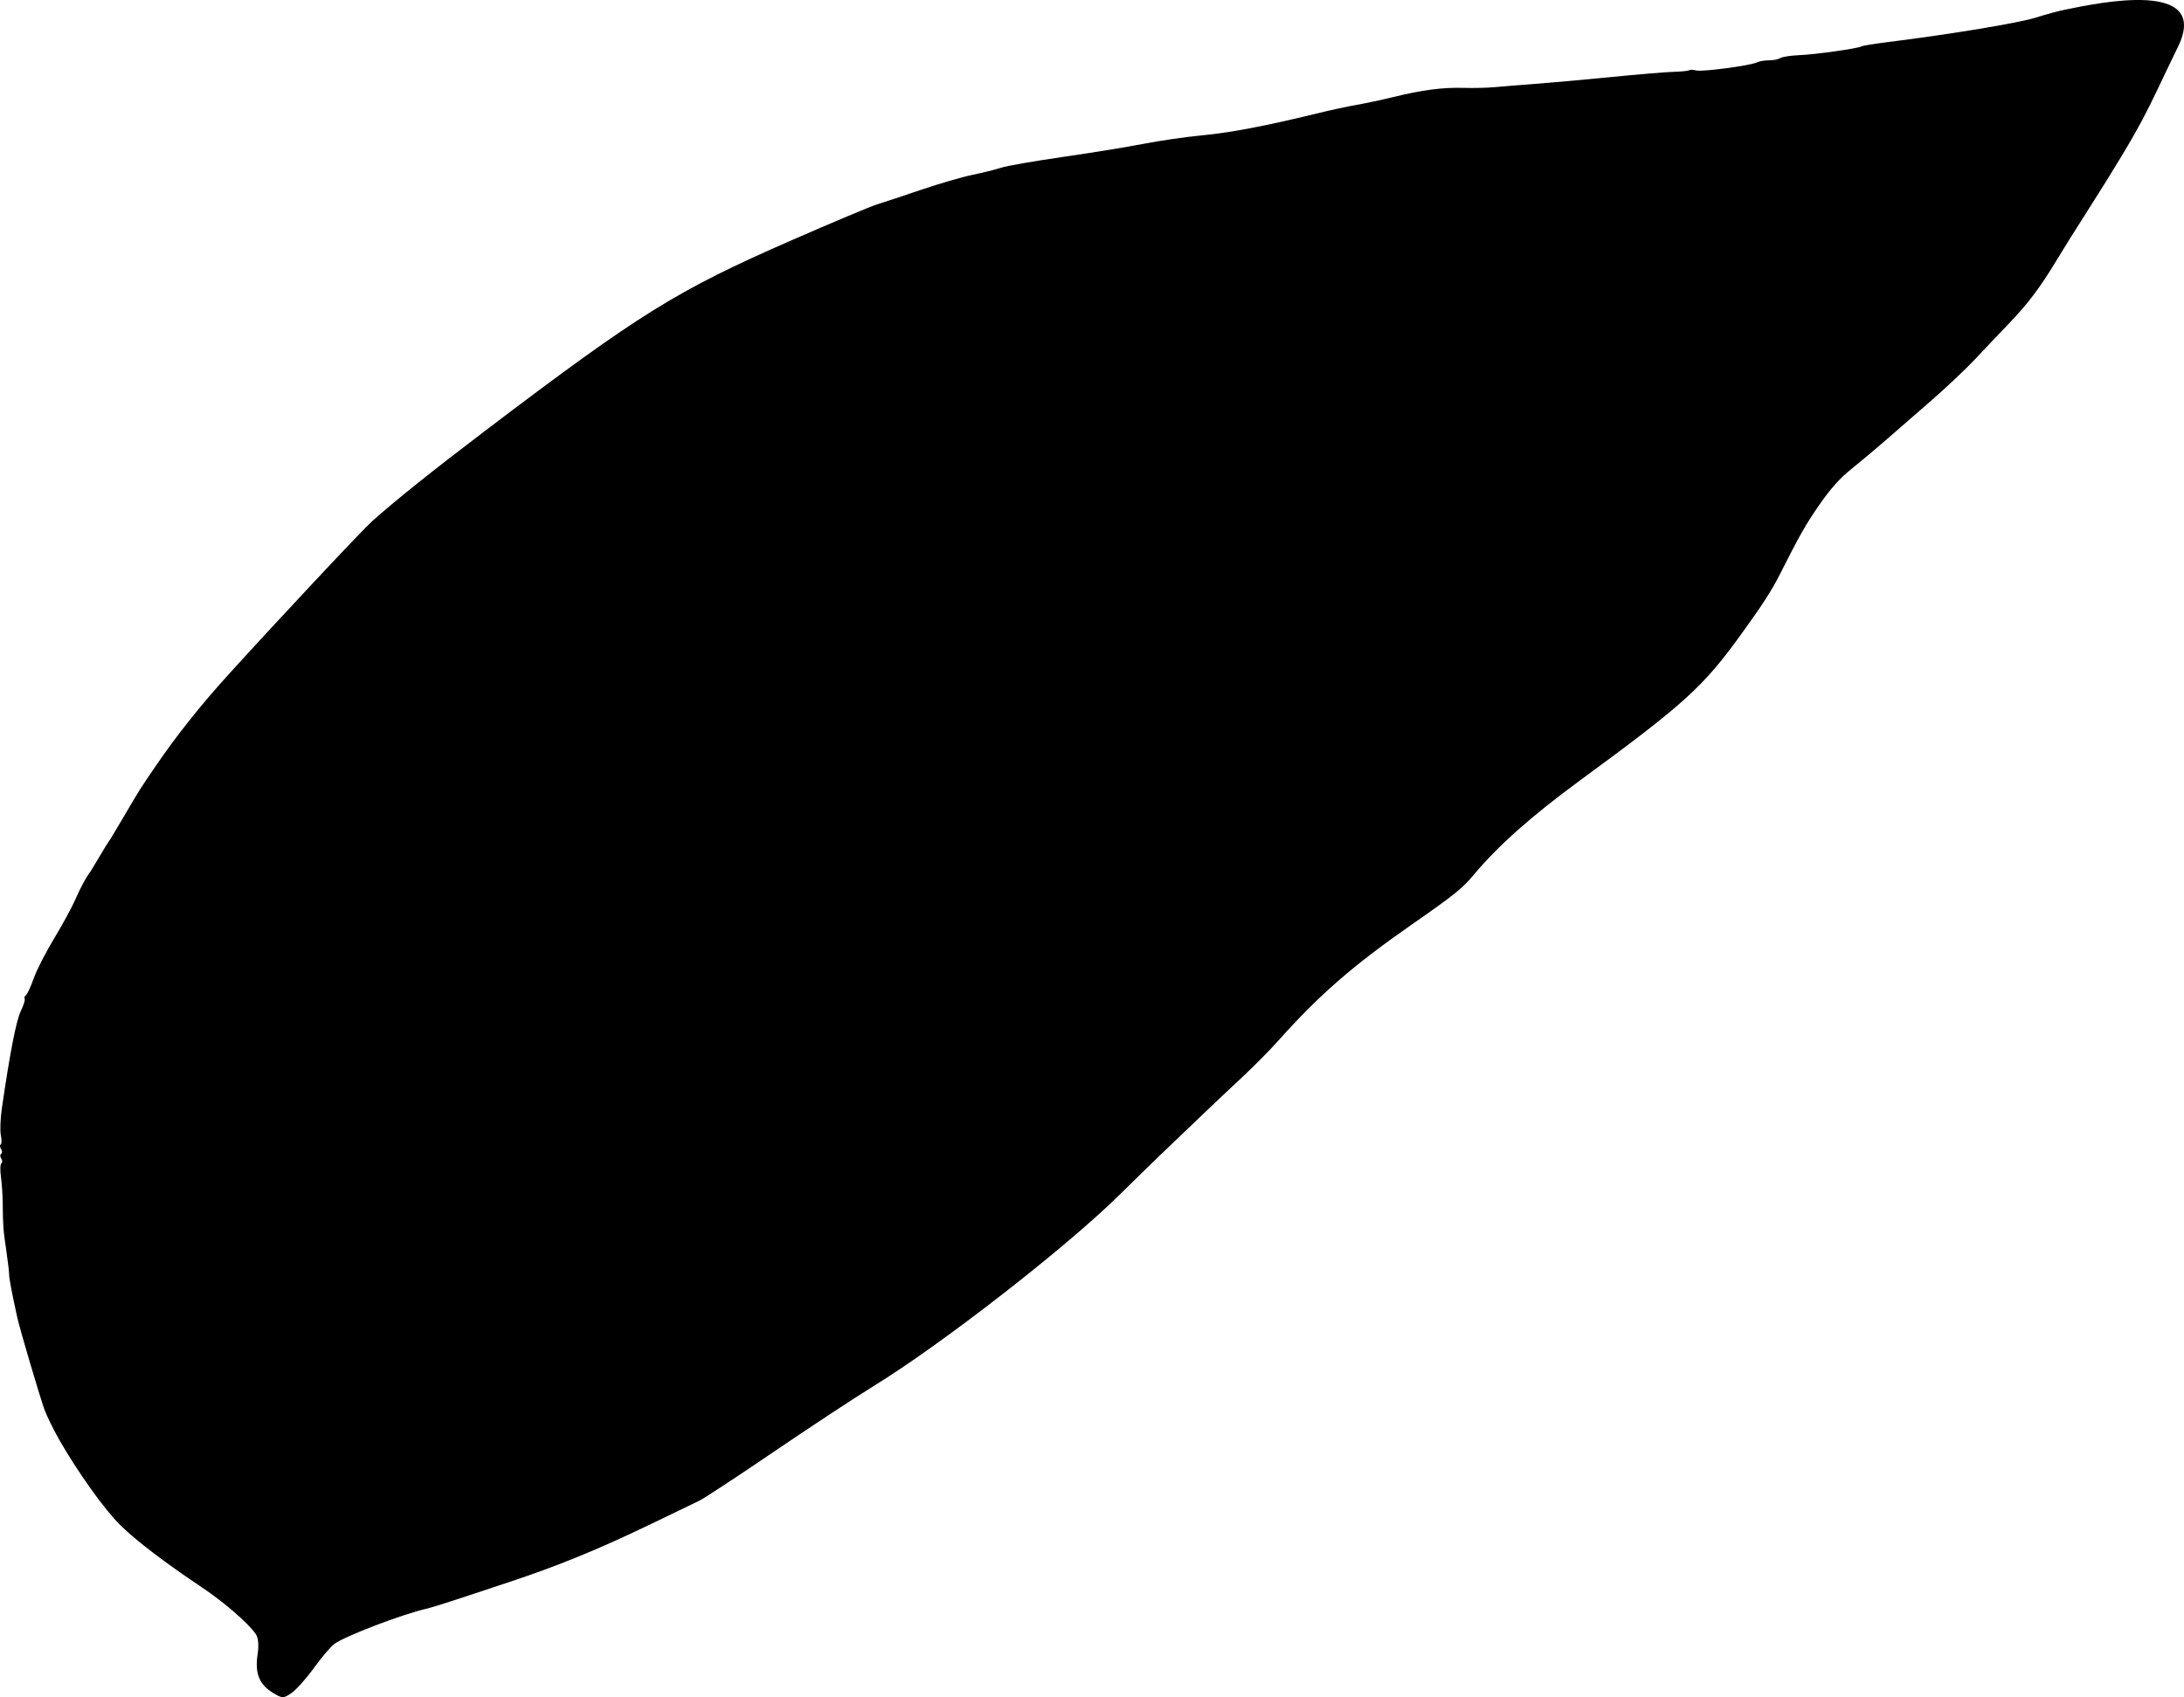 <?xml version="1.0" encoding="UTF-8" standalone="no"?>
<!-- Created with Inkscape (http://www.inkscape.org/) -->

<svg
   xmlns:dc="http://purl.org/dc/elements/1.1/"
   xmlns:cc="http://creativecommons.org/ns#"
   xmlns:rdf="http://www.w3.org/1999/02/22-rdf-syntax-ns#"
   xmlns:svg="http://www.w3.org/2000/svg"
   xmlns="http://www.w3.org/2000/svg"
   xmlns:sodipodi="http://sodipodi.sourceforge.net/DTD/sodipodi-0.dtd"
   xmlns:inkscape="http://www.inkscape.org/namespaces/inkscape"
   width="98.757mm"
   height="76.76mm"
   viewBox="0 0 349.928 271.984"
   id="svg9413"
   version="1.1"
   inkscape:version="0.92.1 r15371"
   sodipodi:docname="mahagoni.svg">
  <defs
     id="defs9415" />
  <sodipodi:namedview
     id="base"
     pagecolor="#ffffff"
     bordercolor="#666666"
     borderopacity="1.0"
     inkscape:pageopacity="0.0"
     inkscape:pageshadow="2"
     inkscape:zoom="0.35"
     inkscape:cx="160.67575"
     inkscape:cy="546.20072"
     inkscape:document-units="px"
     inkscape:current-layer="layer1"
     showgrid="false"
     inkscape:window-width="2560"
     inkscape:window-height="1374"
     inkscape:window-x="-9"
     inkscape:window-y="-9"
     inkscape:window-maximized="1"
     fit-margin-top="0"
     fit-margin-left="0"
     fit-margin-right="0"
     fit-margin-bottom="0" />
  <g
     inkscape:label="Layer 1"
     inkscape:groupmode="layer"
     id="layer1"
     transform="translate(674.964,-804.942)">
    <path
       style="fill:#000000"
       d="m -665.506,1035.611 c -0.924,-1.62 -1.979,-3.778 -2.344,-4.797 -0.796,-2.223 -3.928,-12.835 -4.344,-14.723 -0.849,-3.852 -1.322,-6.347 -1.309,-6.91 0.01,-0.346 -0.195,-2.058 -0.45,-3.803 -0.501,-3.421 -0.54,-3.936 -0.574,-7.552 -0.012,-1.31 -0.142,-3.246 -0.288,-4.302 -0.146,-1.056 -0.112,-2.026 0.074,-2.156 0.187,-0.13 0.176,-0.47 -0.023,-0.756 -0.199,-0.286 -0.206,-0.628 -0.016,-0.761 0.19,-0.133 0.183,-0.475 -0.016,-0.761 -0.199,-0.286 -0.225,-0.615 -0.058,-0.732 0.167,-0.117 0.179,-0.782 0.026,-1.478 -0.153,-0.697 -0.076,-2.66 0.17,-4.364 1.266,-8.747 2.292,-14.018 3.028,-15.54 0.449,-0.931 0.729,-1.819 0.62,-1.974 -0.109,-0.155 -0.021,-0.405 0.195,-0.555 0.215,-0.15 0.773,-1.356 1.24,-2.679 0.467,-1.323 1.938,-4.206 3.27,-6.405 1.332,-2.2 2.865,-5.018 3.406,-6.262 0.823,-1.892 1.764,-3.635 2.4,-4.446 0.075,-0.096 0.76,-1.23 1.523,-2.52 0.763,-1.29 1.436,-2.381 1.496,-2.423 0.06,-0.042 1.041,-1.666 2.18,-3.608 2.792,-4.763 2.72,-4.649 5.324,-8.458 3.337,-4.882 7.193,-9.726 11.658,-14.644 8.337,-9.182 21.348,-23.069 23.01,-24.559 3.576,-3.205 9.838,-8.215 18.166,-14.534 24.687,-18.733 30.58,-22.398 48.929,-30.428 6.543,-2.863 12.753,-5.471 13.801,-5.794 1.048,-0.324 4.246,-1.382 7.107,-2.353 2.861,-0.97 6.518,-2.035 8.127,-2.365 1.609,-0.33 3.681,-0.846 4.604,-1.146 0.923,-0.3 5.374,-1.077 9.891,-1.728 4.517,-0.651 10.34,-1.597 12.941,-2.103 2.6,-0.506 6.831,-1.119 9.402,-1.363 4.558,-0.432 10.302,-1.527 18.311,-3.491 2.175,-0.533 5.092,-1.165 6.483,-1.403 1.391,-0.238 4.011,-0.797 5.823,-1.242 4.636,-1.138 7.944,-1.568 11.31,-1.468 1.597,0.047 3.88,-0.011 5.071,-0.128 1.192,-0.118 4.04,-0.349 6.331,-0.514 2.29,-0.165 7.738,-0.655 12.105,-1.088 4.367,-0.433 8.919,-0.813 10.115,-0.843 1.196,-0.03 2.303,-0.145 2.461,-0.255 0.159,-0.108 0.664,-0.096 1.126,0.032 0.936,0.258 8.678,-0.767 9.739,-1.29 0.373,-0.183 1.249,-0.333 1.947,-0.331 0.698,0 1.509,-0.16 1.803,-0.359 0.293,-0.2 1.658,-0.41 3.033,-0.468 2.638,-0.111 9.507,-1.082 9.978,-1.411 0.154,-0.104 2.077,-0.418 4.277,-0.692 10.04,-1.25 21.041,-3.076 23.727,-3.938 1.619,-0.519 3.765,-1.095 4.768,-1.279 5.202,-1.069 23.228,-4.877 17.935,5.977 -5.293,10.854 -4.839,11.115 -14.851,26.856 -1.427,2.214 -3.507,5.541 -4.621,7.393 -2.626,4.364 -4.635,7.019 -7.766,10.263 -1.397,1.447 -3.732,3.909 -5.19,5.471 -1.458,1.562 -4.668,4.597 -7.133,6.743 -2.466,2.146 -5.78,5.031 -7.365,6.41 -1.585,1.379 -4.035,3.433 -5.443,4.563 -1.806,1.449 -3.298,3.119 -5.059,5.659 -2.228,3.213 -3.129,4.799 -6.407,11.281 -1.288,2.547 -2.776,4.845 -6.228,9.614 -6.062,8.377 -9.006,11.045 -25.654,23.253 -7.873,5.774 -13.228,10.529 -17.136,15.216 -1.807,2.167 -3.105,3.209 -9.9,7.94 -9.43,6.565 -14.858,11.292 -21.421,18.65 -1.322,1.482 -3.833,4.026 -5.579,5.651 -1.746,1.625 -4.911,4.616 -7.033,6.646 -2.122,2.03 -4.9,4.687 -6.174,5.905 -1.273,1.218 -4.235,4.109 -6.582,6.426 -8.604,8.494 -28.557,24.015 -39.532,30.751 -2.874,1.764 -10.015,6.466 -15.869,10.449 -5.854,3.983 -11.254,7.53 -11.999,7.882 -0.745,0.352 -4.125,1.98 -7.51,3.619 -8.556,4.141 -15.112,6.824 -23.219,9.501 -2.07,0.684 -5.55,1.837 -7.732,2.563 -2.182,0.726 -4.565,1.46 -5.295,1.63 -3.935,0.918 -12.786,4.293 -14.632,5.58 -0.59,0.412 -2.066,2.131 -3.28,3.82 -1.214,1.69 -2.837,3.516 -3.607,4.059 -1.308,0.921 -1.506,0.922 -3.001,0.013 -2.205,-1.341 -2.923,-3.111 -2.48,-6.112 0.232,-1.569 0.13,-2.725 -0.295,-3.333 -1.223,-1.754 -5.092,-5.109 -8.577,-7.436 -5.886,-3.932 -10.518,-7.46 -13.065,-9.951 -2.544,-2.489 -6.873,-8.539 -9.875,-13.8 z"
       id="path4235-3-9"
       inkscape:connector-curvature="0"
       sodipodi:nodetypes="ccscccccccccccsccccccscccssssccsccccccccccscccccccccsczcccccscscsscsccccccsccccccccccccscc" />
  </g>
</svg>
